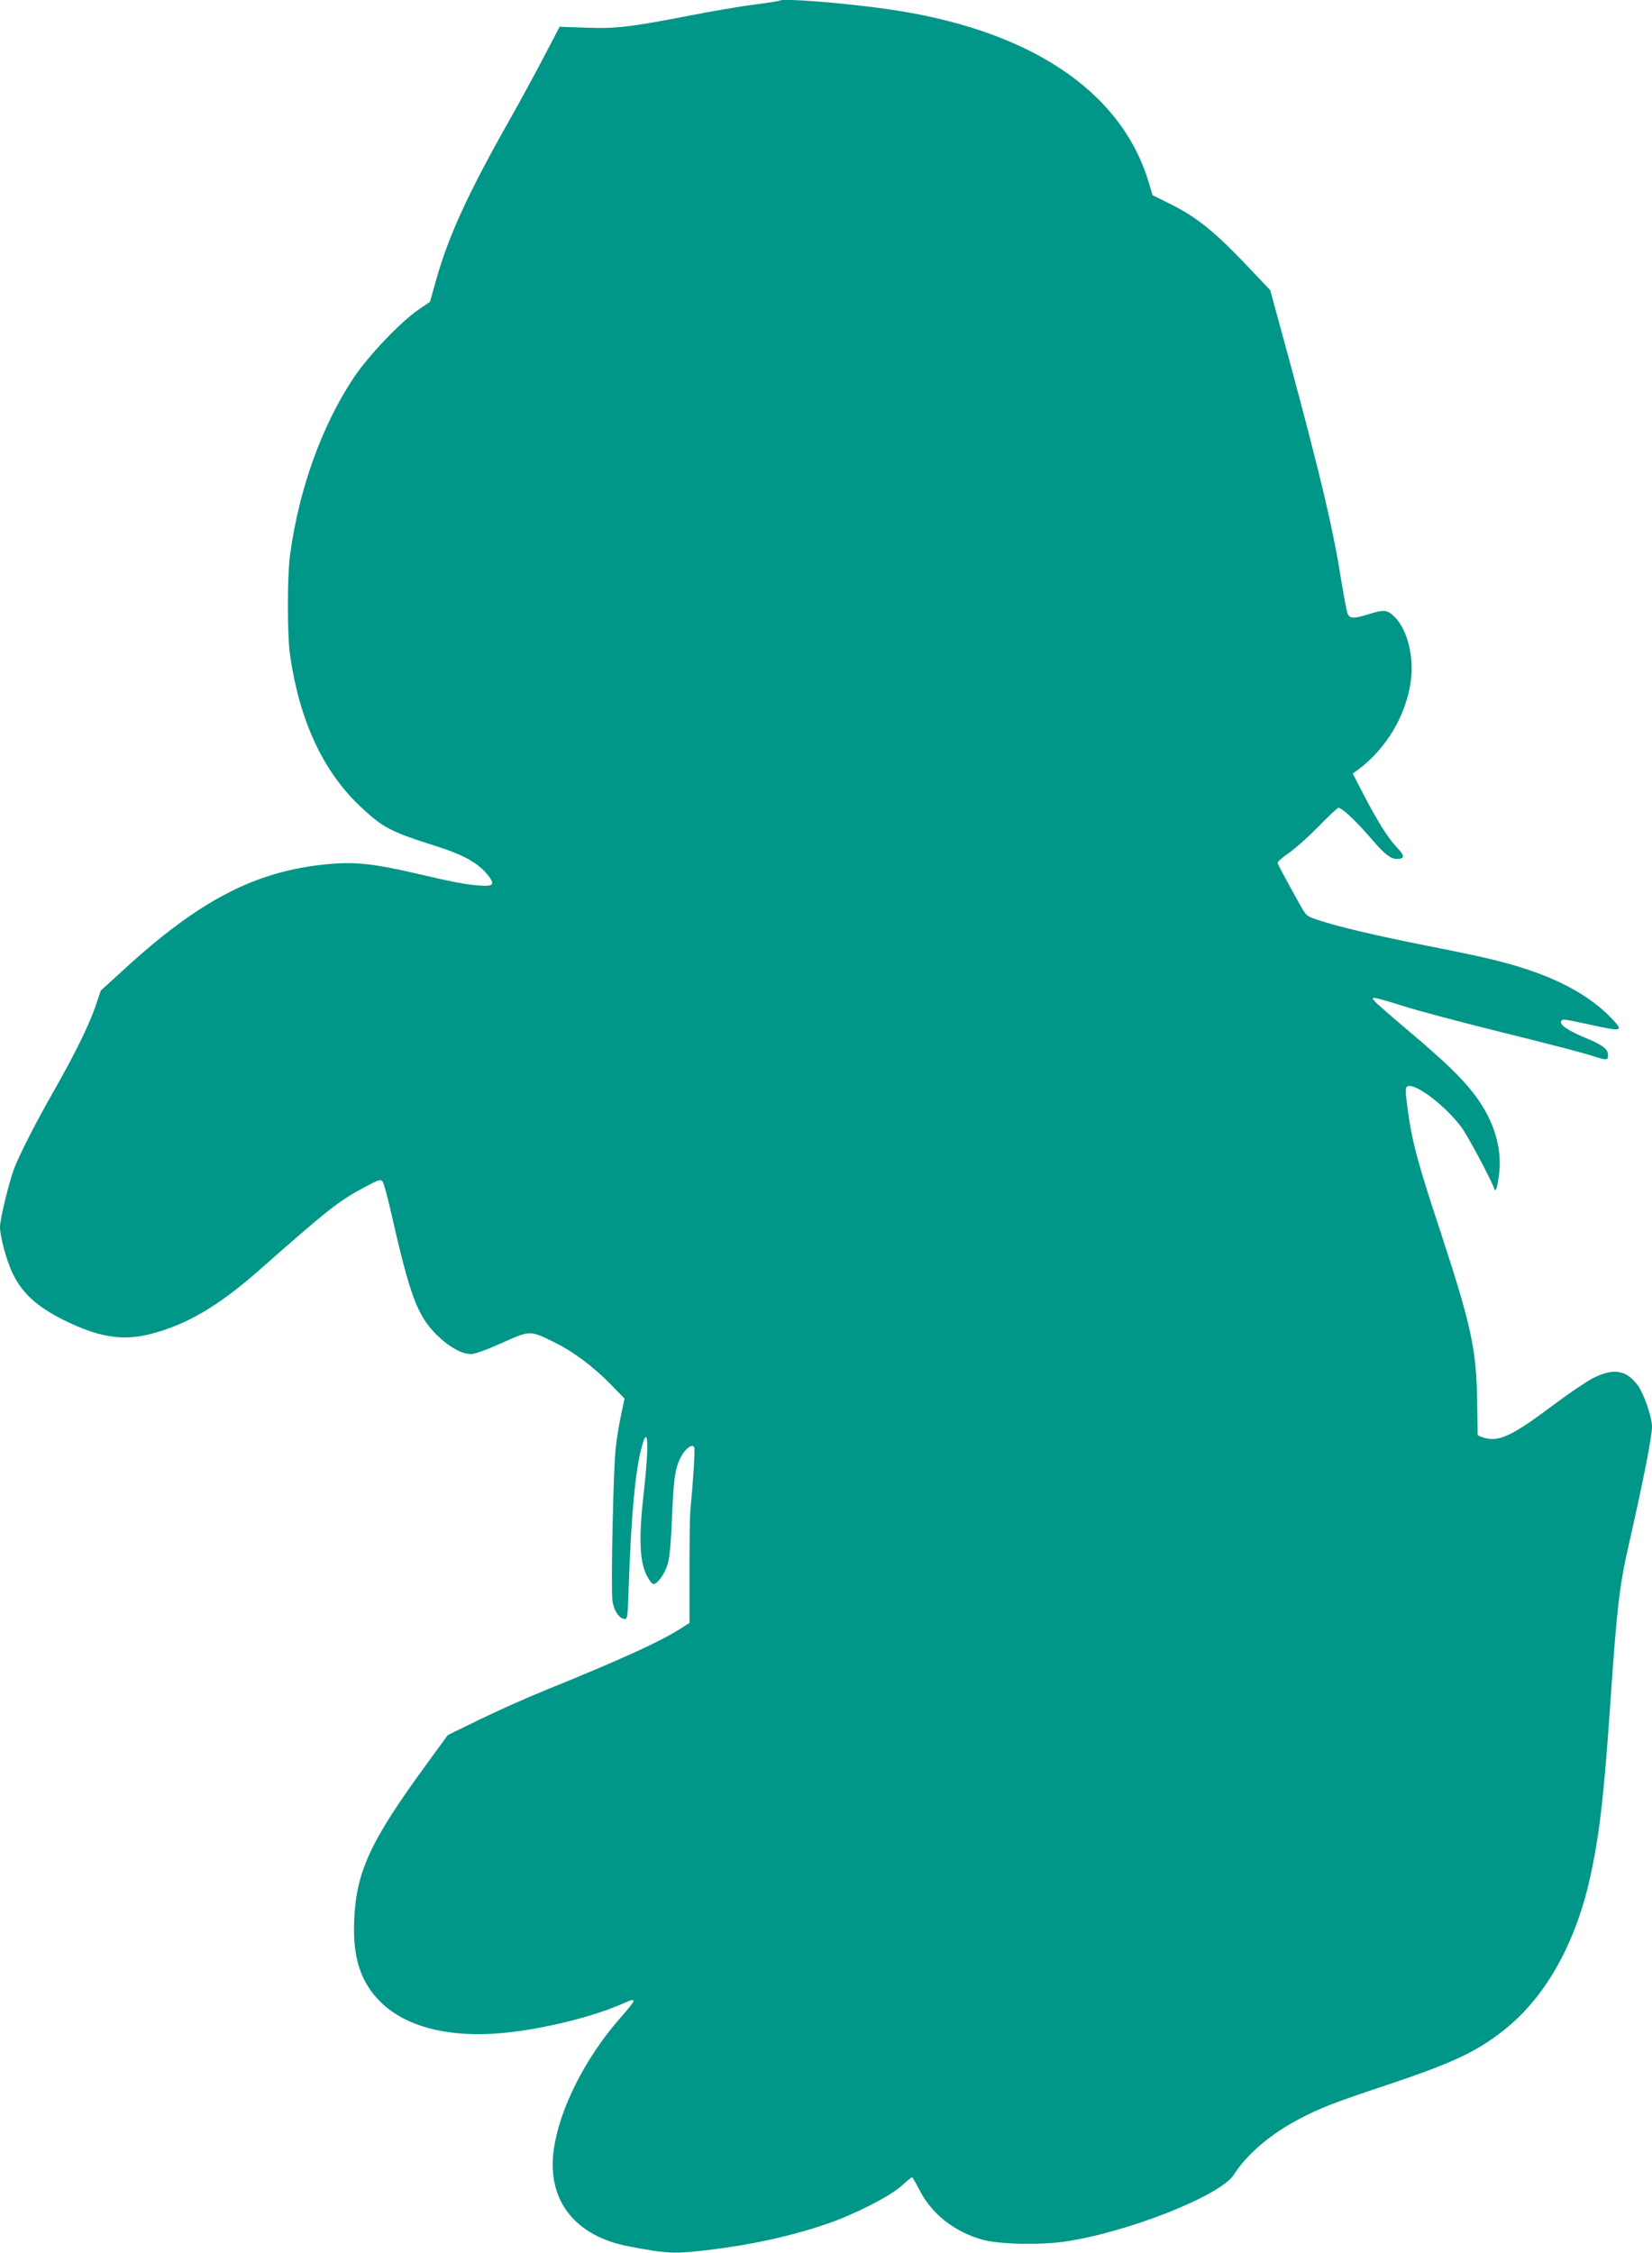 <?xml version="1.0" standalone="no"?>
<!DOCTYPE svg PUBLIC "-//W3C//DTD SVG 20010904//EN"
 "http://www.w3.org/TR/2001/REC-SVG-20010904/DTD/svg10.dtd">
<svg version="1.0" xmlns="http://www.w3.org/2000/svg"
 width="939pt" height="1280pt" viewBox="0 0 939 1280"
 preserveAspectRatio="xMidYMid meet">
<g transform="translate(0,1280) scale(0.1,-0.1)"
fill="#009688" stroke="none">
<path d="M4430 12796 c-3 -2 -63 -12 -134 -21 -70 -8 -241 -37 -379 -64 -334
-65 -419 -75 -593 -68 l-143 5 -90 -172 c-49 -94 -135 -252 -191 -351 -233
-411 -347 -656 -419 -908 l-37 -132 -65 -44 c-103 -71 -284 -261 -368 -386
-182 -274 -311 -632 -362 -1005 -17 -124 -17 -460 0 -575 54 -371 188 -659
401 -859 128 -120 171 -142 437 -226 145 -46 228 -92 281 -156 46 -55 40 -70
-28 -66 -79 4 -150 17 -365 67 -251 59 -361 70 -515 55 -409 -39 -728 -205
-1161 -603 l-126 -115 -32 -94 c-39 -111 -116 -267 -236 -478 -100 -175 -194
-359 -225 -440 -29 -78 -80 -286 -80 -330 0 -57 38 -196 73 -267 57 -119 153
-201 329 -282 176 -81 303 -98 451 -61 205 52 385 157 615 359 397 350 459
399 608 478 77 41 88 44 99 30 6 -9 26 -80 44 -159 111 -490 152 -601 263
-712 70 -69 145 -111 198 -109 20 0 96 28 173 63 161 72 159 72 293 6 110 -53
225 -139 327 -243 l77 -79 -19 -89 c-11 -50 -25 -135 -31 -190 -14 -111 -28
-793 -19 -868 6 -53 36 -100 66 -105 20 -3 21 4 27 195 14 390 36 636 71 772
39 153 46 31 14 -251 -28 -244 -24 -380 13 -461 15 -31 33 -57 42 -57 23 0 64
57 81 113 11 35 19 122 25 272 9 227 19 286 59 352 26 41 59 60 67 39 5 -14
-5 -179 -22 -359 -3 -31 -5 -188 -5 -348 l0 -290 -47 -30 c-121 -77 -341 -177
-777 -354 -104 -42 -271 -117 -370 -165 l-180 -88 -118 -162 c-324 -443 -403
-614 -414 -895 -8 -209 37 -348 151 -460 143 -141 387 -203 688 -176 225 20
512 90 687 167 87 39 85 31 -23 -92 -194 -224 -338 -512 -369 -741 -38 -285
121 -488 428 -546 222 -42 255 -44 470 -18 237 29 456 78 655 146 155 53 354
154 422 214 31 28 59 51 62 51 3 0 22 -33 42 -72 69 -136 198 -238 359 -283
92 -26 324 -31 465 -11 358 52 887 261 963 380 73 116 208 231 372 317 118 62
189 90 495 192 378 126 518 192 676 319 236 190 407 500 488 888 50 233 75
463 111 990 35 510 50 641 101 865 85 374 134 622 134 679 0 55 -47 191 -83
238 -65 85 -135 96 -251 39 -34 -17 -138 -87 -230 -156 -228 -171 -304 -207
-386 -185 -22 6 -40 14 -41 18 0 4 -1 93 -3 197 -4 289 -35 431 -211 965 -125
378 -156 495 -180 660 -20 145 -20 160 6 160 58 0 209 -120 295 -233 36 -49
166 -291 187 -350 8 -23 17 0 27 76 21 150 -28 312 -138 457 -71 94 -172 191
-371 359 -97 82 -185 158 -195 170 -18 20 -18 21 -1 21 9 0 80 -20 156 -44 75
-25 328 -92 561 -150 233 -57 459 -116 503 -130 99 -32 105 -32 105 -1 0 35
-30 58 -132 100 -98 41 -146 74 -134 94 9 13 8 13 188 -26 158 -34 166 -31
103 36 -111 119 -276 215 -490 285 -135 44 -245 70 -580 136 -281 56 -489 105
-600 142 -70 23 -70 23 -110 95 -83 150 -120 218 -123 230 -2 6 25 30 60 54
35 23 111 91 169 150 58 60 111 109 116 109 21 0 94 -68 174 -160 90 -105 121
-130 161 -130 43 0 43 19 0 63 -52 54 -113 152 -191 302 l-62 120 33 24 c159
119 270 307 297 501 19 137 -18 287 -88 361 -44 45 -62 48 -153 19 -83 -26
-106 -25 -118 3 -5 12 -21 94 -35 182 -49 307 -115 585 -295 1253 l-110 403
-121 128 c-195 206 -298 289 -453 365 l-95 47 -21 71 c-157 526 -686 875
-1498 988 -260 36 -588 61 -602 46z"/>
</g>
</svg>
